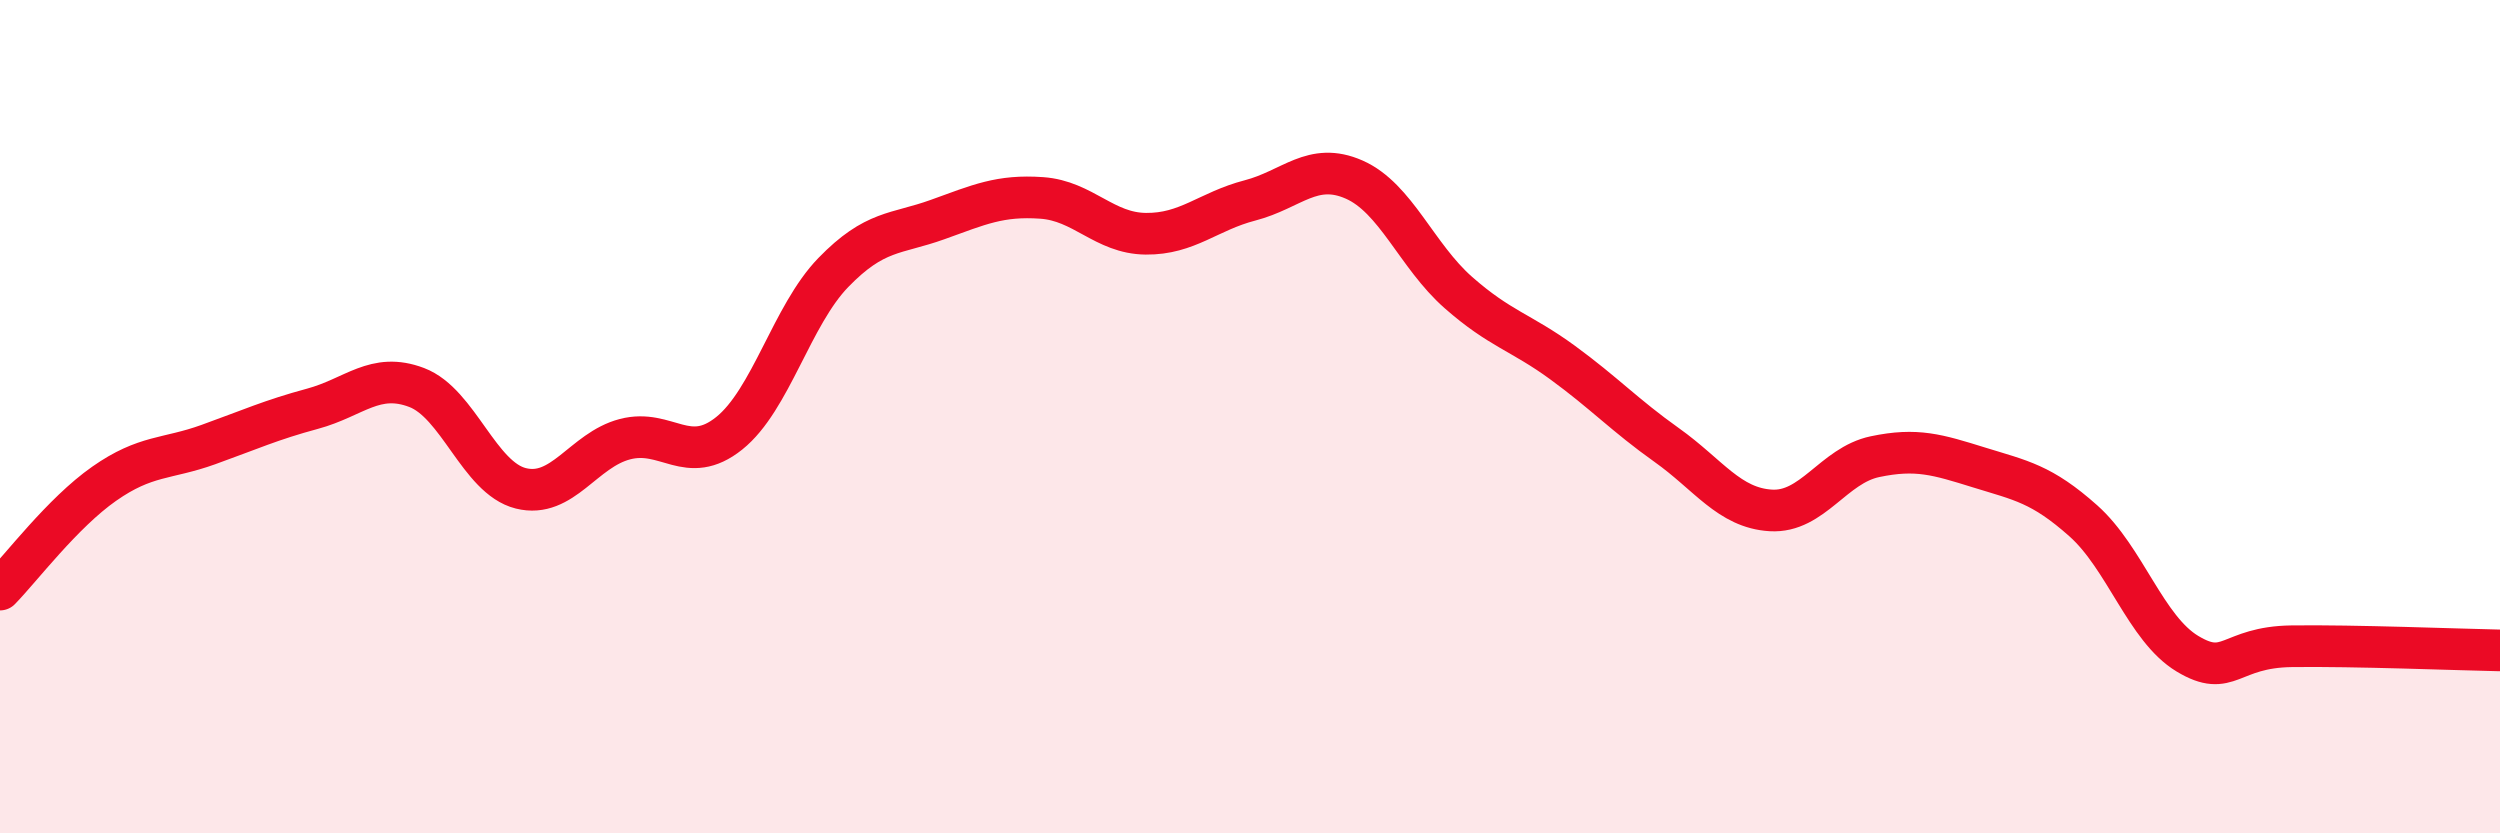
    <svg width="60" height="20" viewBox="0 0 60 20" xmlns="http://www.w3.org/2000/svg">
      <path
        d="M 0,14.15 C 0.5,13.64 1.5,12.31 2.5,11.61 C 3.5,10.91 4,11.03 5,10.67 C 6,10.31 6.5,10.08 7.5,9.81 C 8.5,9.54 9,8.92 10,9.3 C 11,9.68 11.5,11.47 12.5,11.72 C 13.5,11.97 14,10.8 15,10.54 C 16,10.28 16.5,11.2 17.5,10.4 C 18.5,9.6 19,7.57 20,6.54 C 21,5.51 21.5,5.63 22.5,5.27 C 23.5,4.91 24,4.68 25,4.75 C 26,4.82 26.5,5.6 27.5,5.61 C 28.5,5.62 29,5.07 30,4.81 C 31,4.55 31.5,3.87 32.5,4.31 C 33.5,4.75 34,6.14 35,7.02 C 36,7.9 36.5,7.97 37.5,8.7 C 38.5,9.43 39,9.97 40,10.68 C 41,11.39 41.5,12.19 42.5,12.25 C 43.5,12.31 44,11.17 45,10.96 C 46,10.75 46.5,10.91 47.5,11.22 C 48.5,11.53 49,11.61 50,12.5 C 51,13.39 51.5,15.09 52.5,15.69 C 53.5,16.29 53.5,15.53 55,15.51 C 56.5,15.49 59,15.59 60,15.61L60 20L0 20Z"
        fill="#EB0A25"
        opacity="0.1"
        stroke-linecap="round"
        stroke-linejoin="round"
      />
      <path
        d="M 0,14.15 C 0.5,13.64 1.5,12.31 2.5,11.61 C 3.5,10.91 4,11.03 5,10.67 C 6,10.31 6.5,10.08 7.5,9.81 C 8.5,9.54 9,8.92 10,9.3 C 11,9.68 11.5,11.47 12.5,11.72 C 13.5,11.97 14,10.8 15,10.54 C 16,10.28 16.5,11.2 17.5,10.4 C 18.5,9.6 19,7.57 20,6.54 C 21,5.51 21.5,5.63 22.5,5.27 C 23.5,4.91 24,4.68 25,4.75 C 26,4.82 26.5,5.6 27.5,5.61 C 28.5,5.62 29,5.07 30,4.81 C 31,4.55 31.5,3.87 32.5,4.31 C 33.5,4.75 34,6.14 35,7.02 C 36,7.9 36.5,7.97 37.5,8.7 C 38.5,9.43 39,9.97 40,10.68 C 41,11.39 41.5,12.19 42.5,12.25 C 43.5,12.31 44,11.17 45,10.96 C 46,10.75 46.5,10.91 47.5,11.22 C 48.5,11.53 49,11.61 50,12.5 C 51,13.39 51.5,15.09 52.5,15.69 C 53.5,16.29 53.5,15.53 55,15.51 C 56.5,15.49 59,15.59 60,15.61"
        stroke="#EB0A25"
        stroke-width="1"
        fill="none"
        stroke-linecap="round"
        stroke-linejoin="round"
      />
    </svg>
  